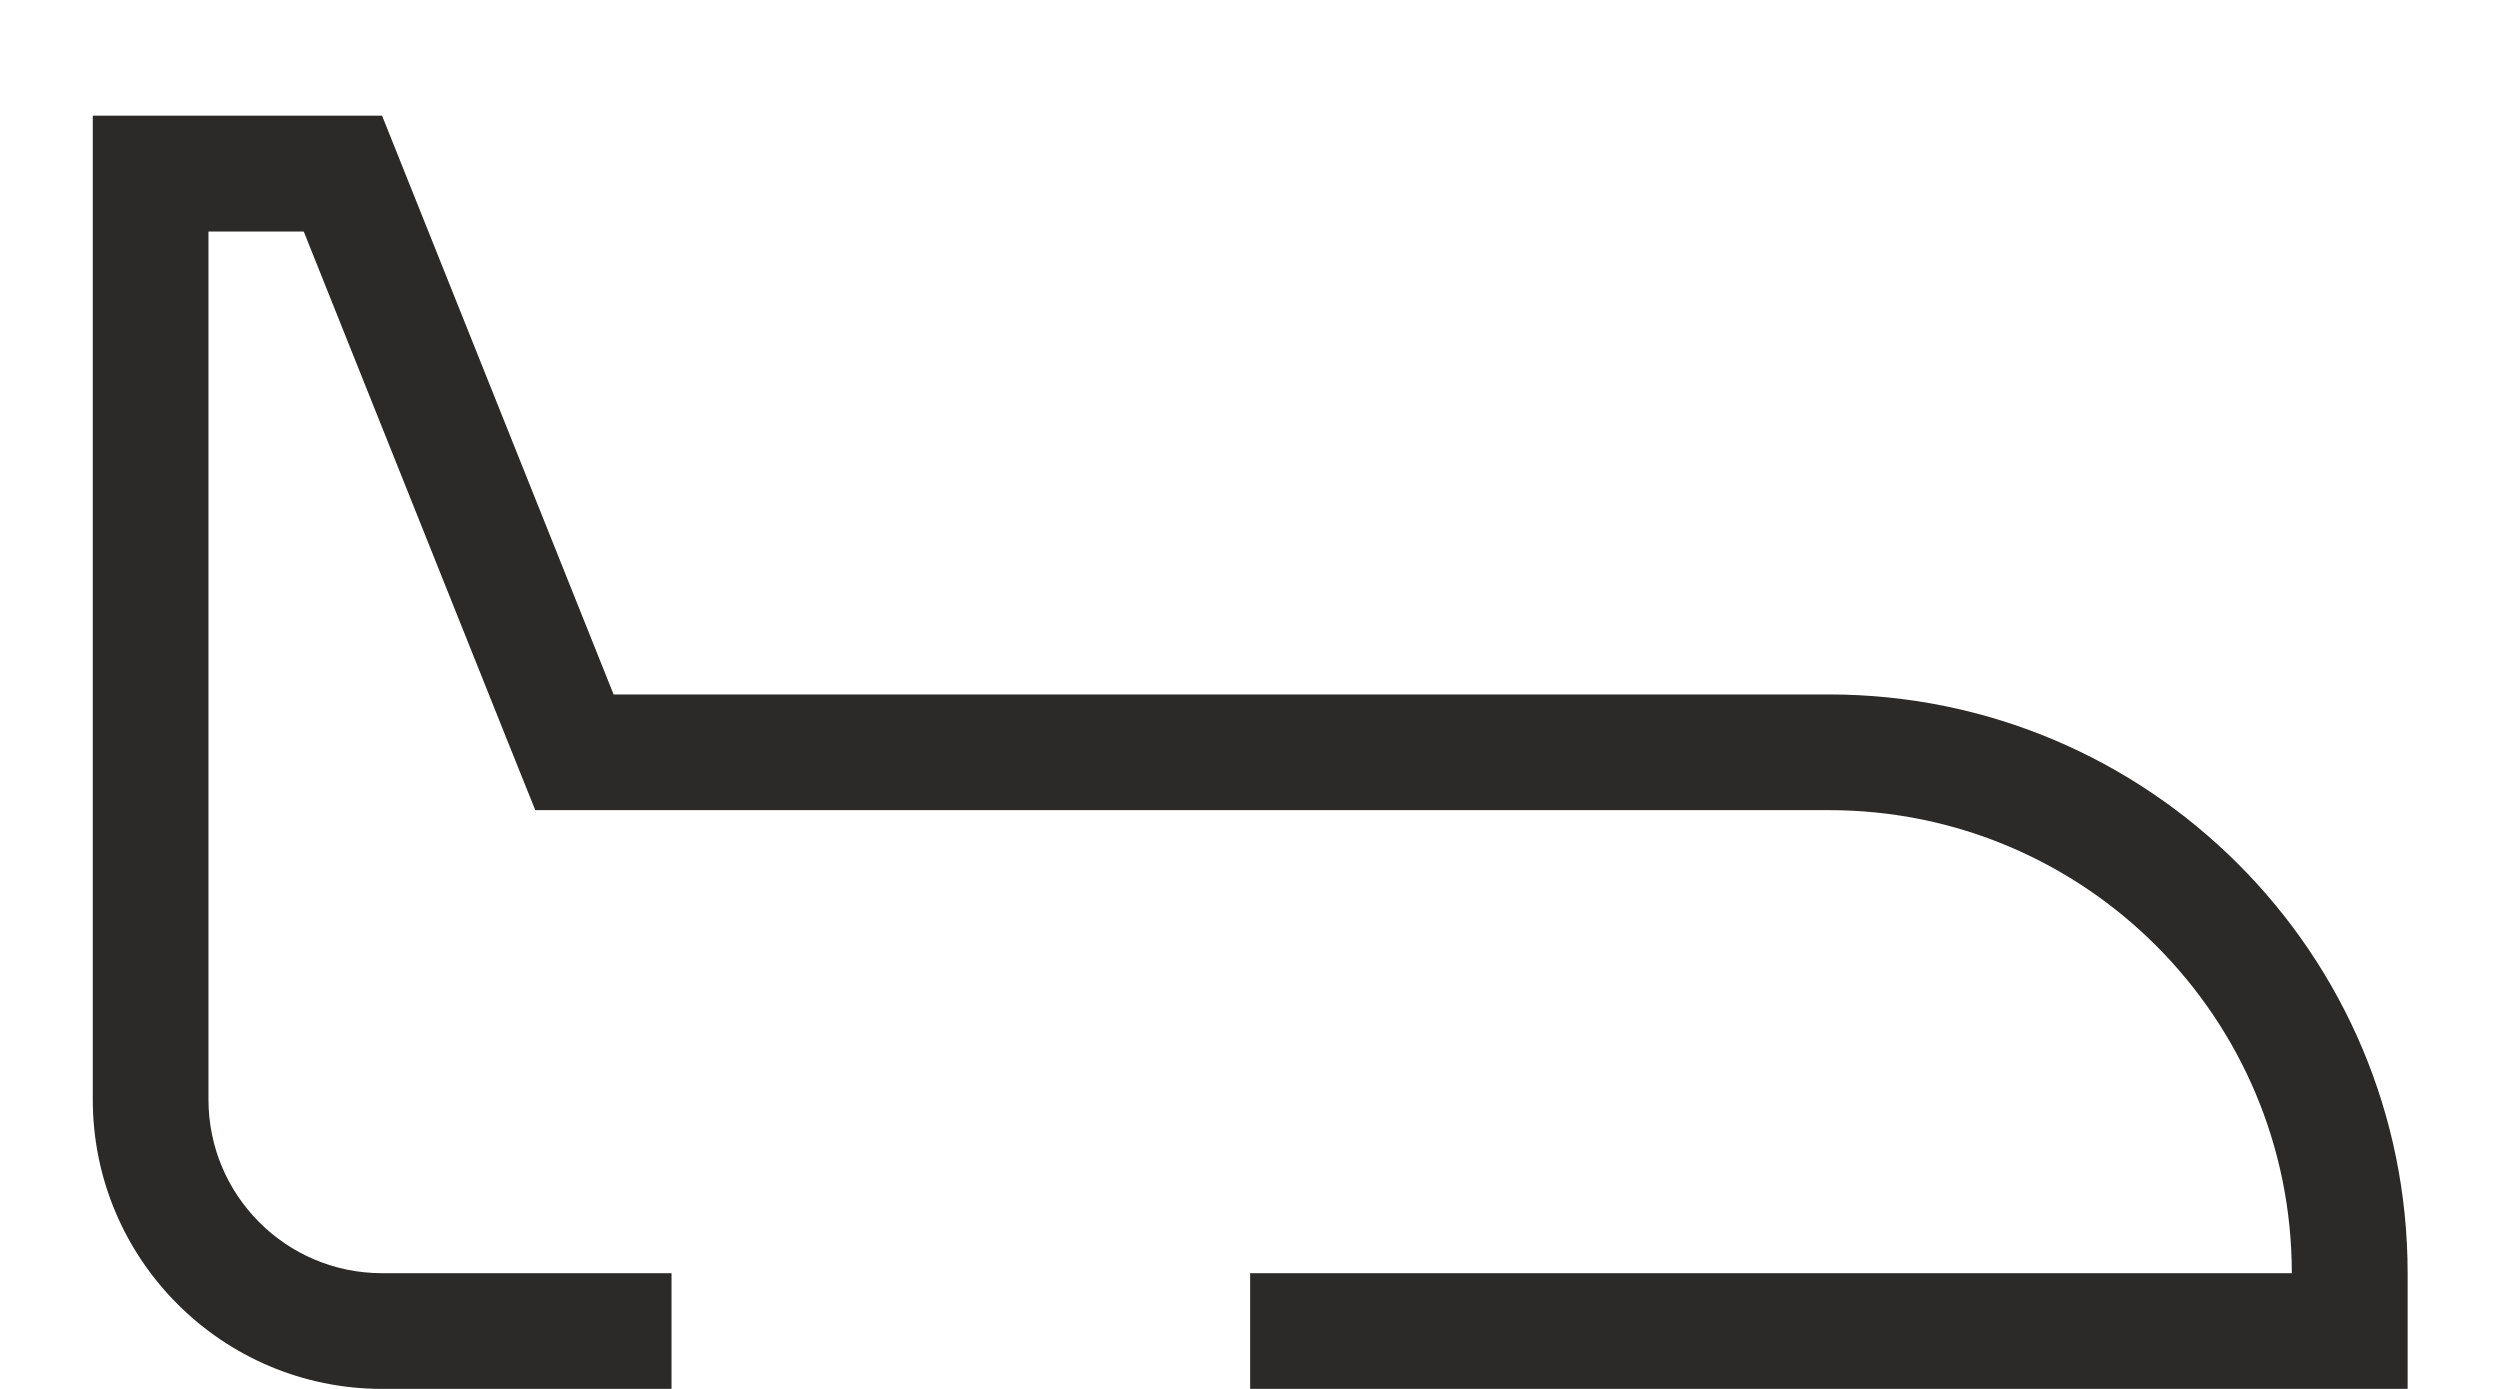 <svg width="18" height="10" viewBox="0 0 18 10" fill="none" xmlns="http://www.w3.org/2000/svg">
<path fill-rule="evenodd" clip-rule="evenodd" d="M3.644 5.31L3.854 5.833H4.418H13.168C15.009 5.833 16.501 7.326 16.501 9.167H9.001V10H16.501H17.335V9.167C17.335 6.866 15.469 5 13.168 5H4.418L2.751 0.833H1.501H0.668V1.667V7.917C0.668 9.067 1.601 10 2.751 10H4.835V9.167H2.751C2.061 9.167 1.501 8.607 1.501 7.917V1.667H2.187L3.644 5.31Z" fill="#2C2A29"/>
</svg>
